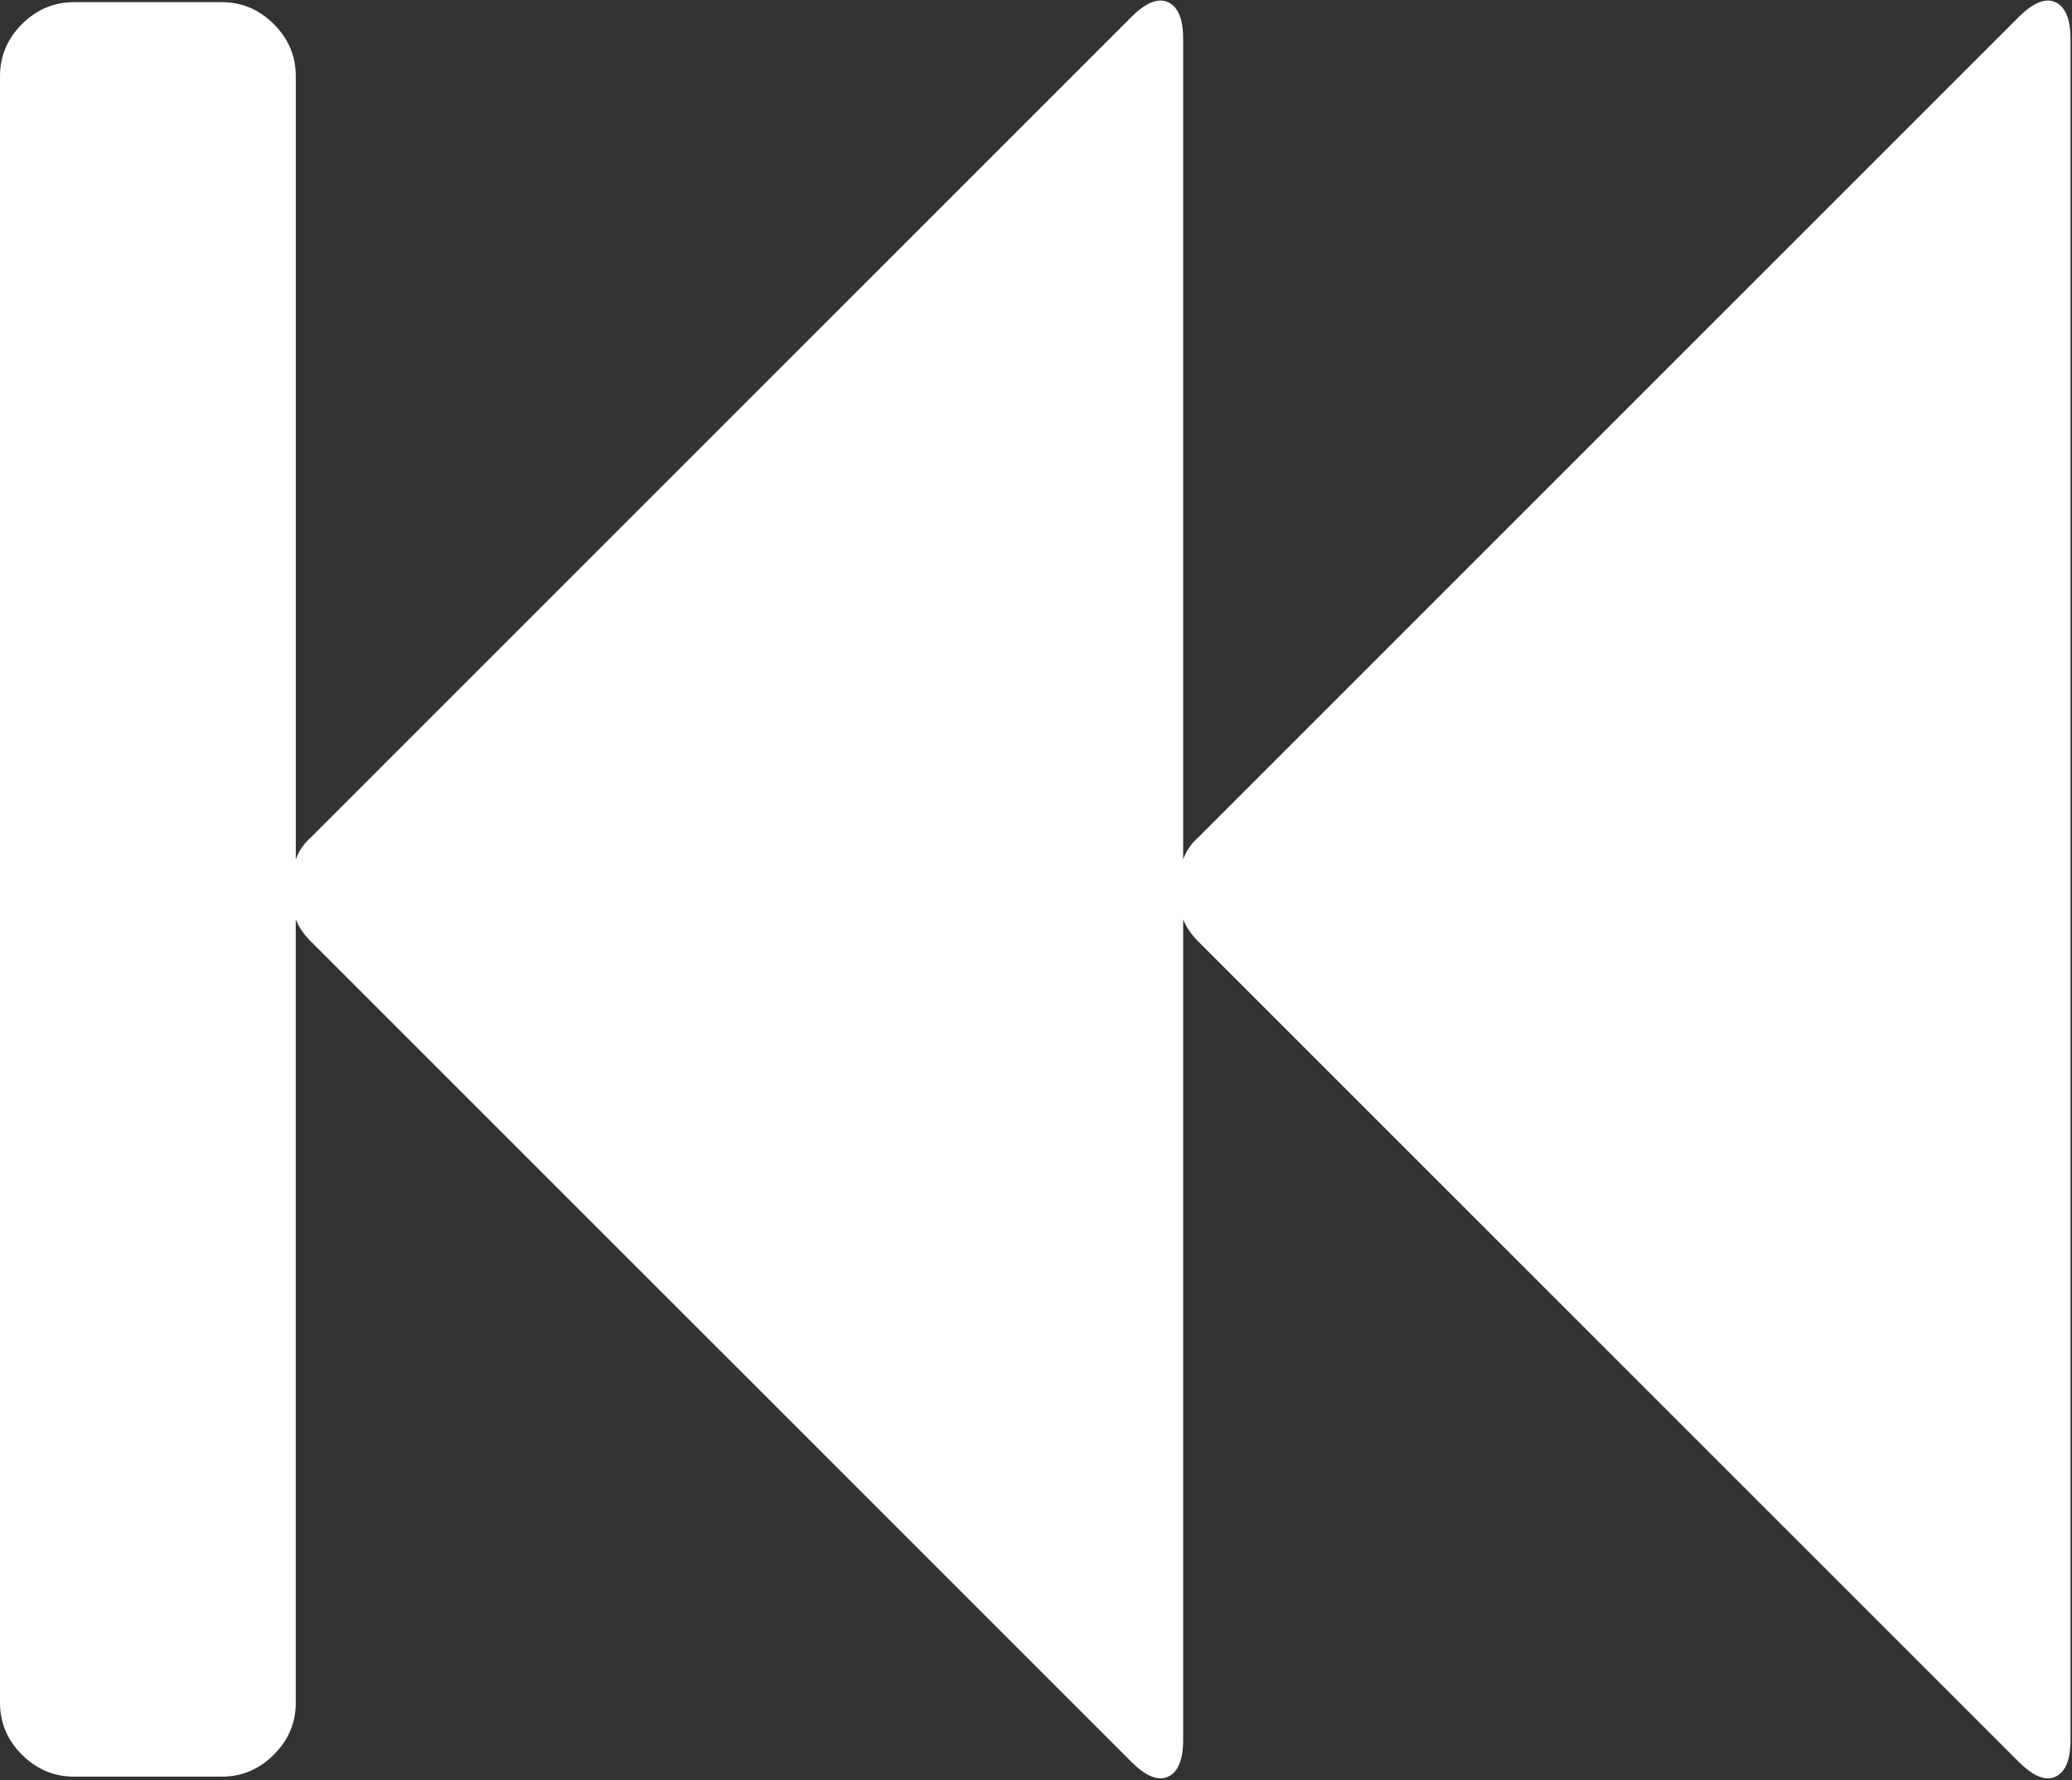 <?xml version="1.0" encoding="UTF-8"?>
<svg width="512px" height="440px" viewBox="0 0 512 440" version="1.1" xmlns="http://www.w3.org/2000/svg" xmlns:xlink="http://www.w3.org/1999/xlink">
    <rect x="0" y="0" width="512" height="440" fill="#333333" stroke="none"/>
    <!-- Generator: Sketch 64 (93537) - https://sketch.com -->
    <title>003-rewind-button</title>
    <desc>Created with Sketch.</desc>
    <g id="Page-1" stroke="none" stroke-width="1" fill="none" fill-rule="evenodd">
        <g id="003-rewind-button" fill="#FFFFFF" fill-rule="nonzero">
            <path d="M507.917,0.552 C505.438,-0.591 502.394,0.646 498.782,4.261 L296.079,206.965 C294.361,208.489 293.122,210.298 292.362,212.389 L292.362,9.681 C292.362,4.733 291.123,1.687 288.646,0.544 C286.171,-0.597 283.128,0.64 279.508,4.255 L76.807,206.965 C75.089,208.489 73.853,210.298 73.092,212.389 L73.092,18.816 C73.092,13.864 71.283,9.581 67.668,5.965 C64.051,2.348 59.77,0.539 54.821,0.539 L18.274,0.539 C13.322,0.539 9.041,2.348 5.423,5.965 C1.809,9.585 0,13.868 0,18.816 L0,420.808 C0,425.756 1.809,430.037 5.424,433.655 C9.045,437.265 13.328,439.08 18.275,439.08 L54.818,439.08 C59.766,439.08 64.047,437.266 67.665,433.655 C71.281,430.038 73.089,425.757 73.089,420.808 L73.089,227.234 C73.854,229.136 75.091,230.947 76.803,232.658 L279.515,435.367 C283.128,438.987 286.171,440.229 288.646,439.087 C291.123,437.943 292.362,434.898 292.362,429.949 L292.362,227.237 C293.129,229.14 294.361,230.954 296.079,232.662 L498.787,435.373 C502.4,438.99 505.446,440.233 507.924,439.09 C510.396,437.947 511.634,434.902 511.634,429.953 L511.634,9.688 C511.634,4.739 510.388,1.693 507.917,0.552 Z" id="Path"></path>
        </g>
    </g>
</svg>